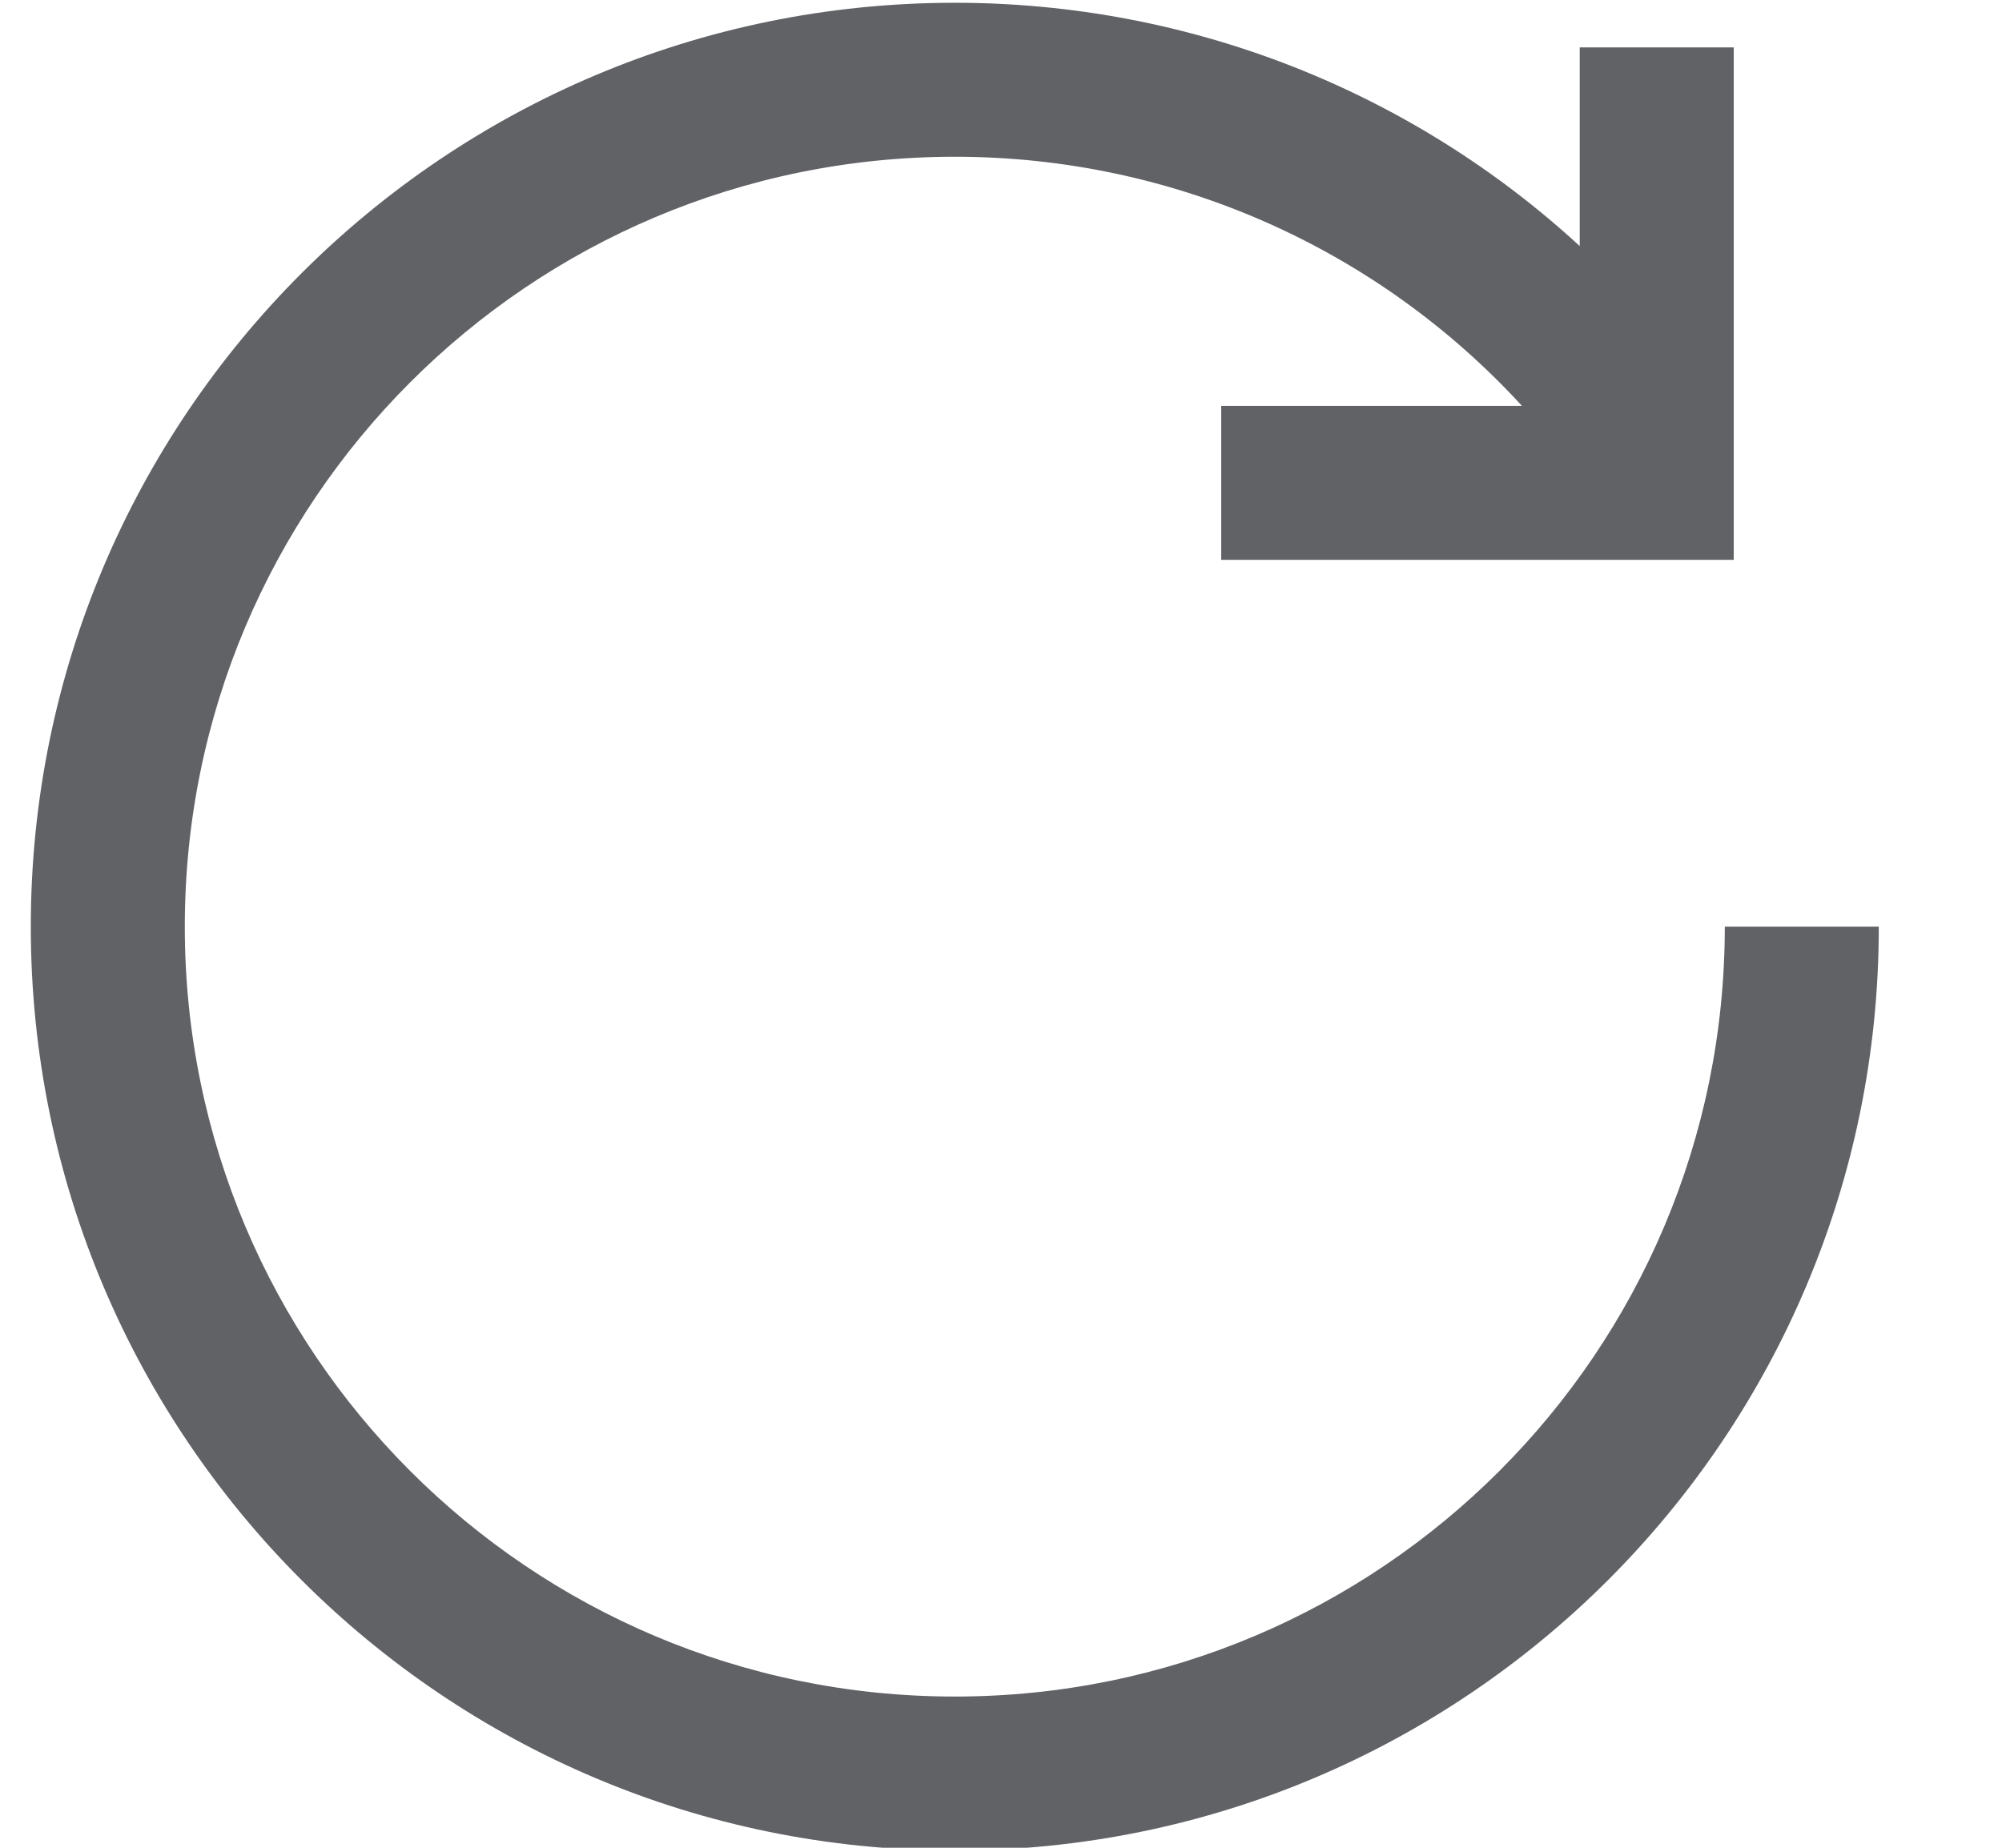 <?xml version="1.0" encoding="UTF-8"?>
<svg width="13px" height="12px" viewBox="0 0 13 12" version="1.1" xmlns="http://www.w3.org/2000/svg" xmlns:xlink="http://www.w3.org/1999/xlink">
    <!-- Generator: Sketch 54.1 (76490) - https://sketchapp.com -->
    <title>icon-redo</title>
    <desc>Created with Sketch.</desc>
    <g id="theme" stroke="none" stroke-width="1" fill="none" fill-rule="evenodd">
        <g id="element-theme-editor" transform="translate(-1118, -167)" fill="#606266" fill-rule="nonzero">
            <g id="custom" transform="translate(1060, 146)">
                <g id="Group-2" transform="translate(30, 15)">
                    <g id="Group" transform="translate(0, 4)">
                        <g id="icon-clockwise" transform="translate(26, 0)">
                            <path d="M12.258,3.598 L12.258,2.308 L13.258,2.308 L13.258,5.636 L9.93,5.636 L9.93,4.636 L11.883,4.636 C10.951,3.62 9.627,3.018 8.2,3.018 C5.438,3.018 3.2,5.256 3.2,8.018 C3.2,10.78 5.438,13.018 8.2,13.018 C10.962,13.018 13.2,10.78 13.2,8.018 L14.2,8.018 C14.2,11.332 11.514,14.018 8.2,14.018 C4.886,14.018 2.2,11.332 2.2,8.018 C2.2,4.704 4.886,2.018 8.2,2.018 C9.735,2.018 11.172,2.599 12.258,3.598 Z" id="icon-redo"></path>
                        </g>
                    </g>
                </g>
            </g>
        </g>
    </g>
</svg>
